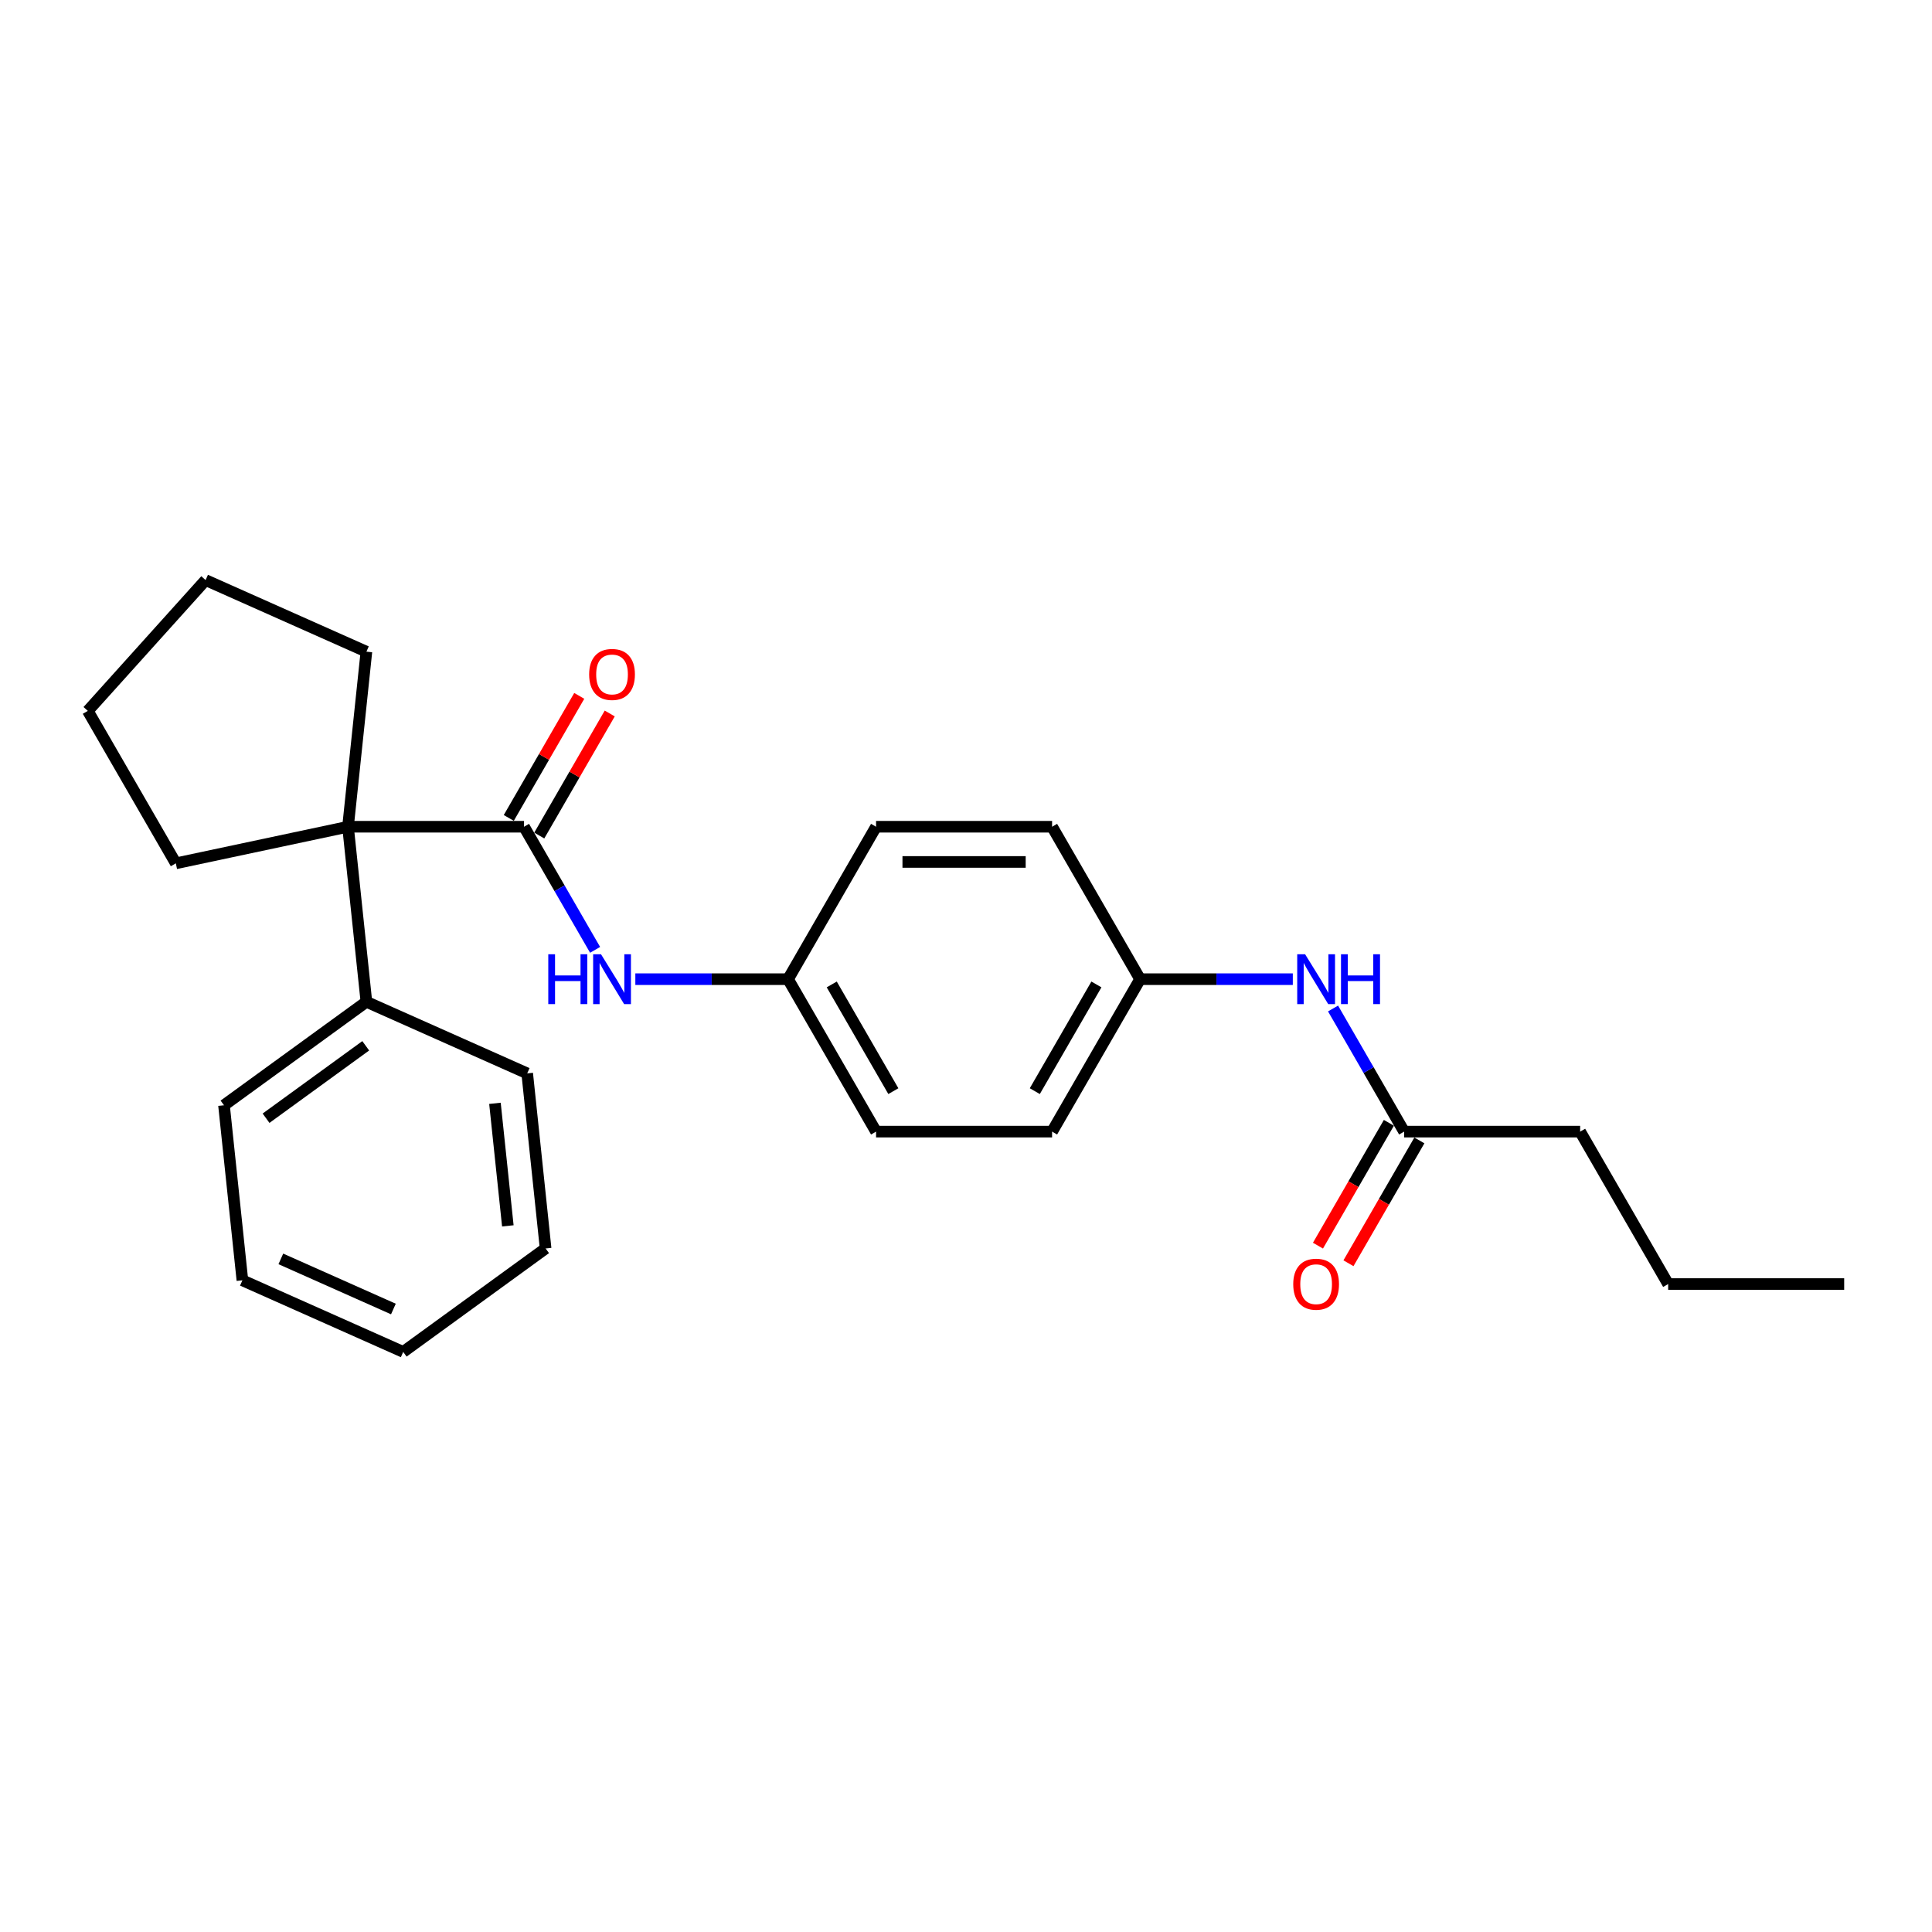<?xml version='1.0' encoding='iso-8859-1'?>
<svg version='1.1' baseProfile='full'
              xmlns='http://www.w3.org/2000/svg'
                      xmlns:rdkit='http://www.rdkit.org/xml'
                      xmlns:xlink='http://www.w3.org/1999/xlink'
                  xml:space='preserve'
width='1000px' height='1000px' viewBox='0 0 1000 1000'>
<!-- END OF HEADER -->
<rect style='opacity:1.0;fill:#FFFFFF;stroke:none' width='1000' height='1000' x='0' y='0'> </rect>
<path class='bond-0' d='M 271.234,427.919 L 180.126,427.919' style='fill:none;fill-rule:evenodd;stroke:#000000;stroke-width:6px;stroke-linecap:butt;stroke-linejoin:miter;stroke-opacity:1' />
<path class='bond-1' d='M 271.234,427.919 L 289.629,459.781' style='fill:none;fill-rule:evenodd;stroke:#000000;stroke-width:6px;stroke-linecap:butt;stroke-linejoin:miter;stroke-opacity:1' />
<path class='bond-1' d='M 289.629,459.781 L 308.025,491.643' style='fill:none;fill-rule:evenodd;stroke:#0000FF;stroke-width:6px;stroke-linecap:butt;stroke-linejoin:miter;stroke-opacity:1' />
<path class='bond-4' d='M 279.124,432.475 L 297.362,400.886' style='fill:none;fill-rule:evenodd;stroke:#000000;stroke-width:6px;stroke-linecap:butt;stroke-linejoin:miter;stroke-opacity:1' />
<path class='bond-4' d='M 297.362,400.886 L 315.599,369.298' style='fill:none;fill-rule:evenodd;stroke:#FF0000;stroke-width:6px;stroke-linecap:butt;stroke-linejoin:miter;stroke-opacity:1' />
<path class='bond-4' d='M 263.344,423.364 L 281.581,391.776' style='fill:none;fill-rule:evenodd;stroke:#000000;stroke-width:6px;stroke-linecap:butt;stroke-linejoin:miter;stroke-opacity:1' />
<path class='bond-4' d='M 281.581,391.776 L 299.819,360.187' style='fill:none;fill-rule:evenodd;stroke:#FF0000;stroke-width:6px;stroke-linecap:butt;stroke-linejoin:miter;stroke-opacity:1' />
<path class='bond-5' d='M 180.126,427.919 L 189.649,518.529' style='fill:none;fill-rule:evenodd;stroke:#000000;stroke-width:6px;stroke-linecap:butt;stroke-linejoin:miter;stroke-opacity:1' />
<path class='bond-13' d='M 180.126,427.919 L 91.009,446.862' style='fill:none;fill-rule:evenodd;stroke:#000000;stroke-width:6px;stroke-linecap:butt;stroke-linejoin:miter;stroke-opacity:1' />
<path class='bond-14' d='M 180.126,427.919 L 189.649,337.31' style='fill:none;fill-rule:evenodd;stroke:#000000;stroke-width:6px;stroke-linecap:butt;stroke-linejoin:miter;stroke-opacity:1' />
<path class='bond-7' d='M 328.851,506.821 L 368.374,506.821' style='fill:none;fill-rule:evenodd;stroke:#0000FF;stroke-width:6px;stroke-linecap:butt;stroke-linejoin:miter;stroke-opacity:1' />
<path class='bond-7' d='M 368.374,506.821 L 407.896,506.821' style='fill:none;fill-rule:evenodd;stroke:#000000;stroke-width:6px;stroke-linecap:butt;stroke-linejoin:miter;stroke-opacity:1' />
<path class='bond-2' d='M 726.775,585.723 L 708.38,553.862' style='fill:none;fill-rule:evenodd;stroke:#000000;stroke-width:6px;stroke-linecap:butt;stroke-linejoin:miter;stroke-opacity:1' />
<path class='bond-2' d='M 708.38,553.862 L 689.984,522' style='fill:none;fill-rule:evenodd;stroke:#0000FF;stroke-width:6px;stroke-linecap:butt;stroke-linejoin:miter;stroke-opacity:1' />
<path class='bond-6' d='M 718.885,581.168 L 700.532,612.957' style='fill:none;fill-rule:evenodd;stroke:#000000;stroke-width:6px;stroke-linecap:butt;stroke-linejoin:miter;stroke-opacity:1' />
<path class='bond-6' d='M 700.532,612.957 L 682.178,644.746' style='fill:none;fill-rule:evenodd;stroke:#FF0000;stroke-width:6px;stroke-linecap:butt;stroke-linejoin:miter;stroke-opacity:1' />
<path class='bond-6' d='M 734.665,590.279 L 716.312,622.068' style='fill:none;fill-rule:evenodd;stroke:#000000;stroke-width:6px;stroke-linecap:butt;stroke-linejoin:miter;stroke-opacity:1' />
<path class='bond-6' d='M 716.312,622.068 L 697.959,653.856' style='fill:none;fill-rule:evenodd;stroke:#FF0000;stroke-width:6px;stroke-linecap:butt;stroke-linejoin:miter;stroke-opacity:1' />
<path class='bond-15' d='M 726.775,585.723 L 817.883,585.723' style='fill:none;fill-rule:evenodd;stroke:#000000;stroke-width:6px;stroke-linecap:butt;stroke-linejoin:miter;stroke-opacity:1' />
<path class='bond-3' d='M 669.158,506.821 L 629.635,506.821' style='fill:none;fill-rule:evenodd;stroke:#0000FF;stroke-width:6px;stroke-linecap:butt;stroke-linejoin:miter;stroke-opacity:1' />
<path class='bond-3' d='M 629.635,506.821 L 590.113,506.821' style='fill:none;fill-rule:evenodd;stroke:#000000;stroke-width:6px;stroke-linecap:butt;stroke-linejoin:miter;stroke-opacity:1' />
<path class='bond-16' d='M 189.649,518.529 L 115.941,572.081' style='fill:none;fill-rule:evenodd;stroke:#000000;stroke-width:6px;stroke-linecap:butt;stroke-linejoin:miter;stroke-opacity:1' />
<path class='bond-16' d='M 189.303,541.303 L 137.708,578.789' style='fill:none;fill-rule:evenodd;stroke:#000000;stroke-width:6px;stroke-linecap:butt;stroke-linejoin:miter;stroke-opacity:1' />
<path class='bond-17' d='M 189.649,518.529 L 272.881,555.586' style='fill:none;fill-rule:evenodd;stroke:#000000;stroke-width:6px;stroke-linecap:butt;stroke-linejoin:miter;stroke-opacity:1' />
<path class='bond-9' d='M 407.896,506.821 L 453.45,427.919' style='fill:none;fill-rule:evenodd;stroke:#000000;stroke-width:6px;stroke-linecap:butt;stroke-linejoin:miter;stroke-opacity:1' />
<path class='bond-10' d='M 407.896,506.821 L 453.45,585.723' style='fill:none;fill-rule:evenodd;stroke:#000000;stroke-width:6px;stroke-linecap:butt;stroke-linejoin:miter;stroke-opacity:1' />
<path class='bond-10' d='M 430.51,509.546 L 462.398,564.777' style='fill:none;fill-rule:evenodd;stroke:#000000;stroke-width:6px;stroke-linecap:butt;stroke-linejoin:miter;stroke-opacity:1' />
<path class='bond-8' d='M 590.113,506.821 L 544.559,585.723' style='fill:none;fill-rule:evenodd;stroke:#000000;stroke-width:6px;stroke-linecap:butt;stroke-linejoin:miter;stroke-opacity:1' />
<path class='bond-8' d='M 567.499,509.546 L 535.611,564.777' style='fill:none;fill-rule:evenodd;stroke:#000000;stroke-width:6px;stroke-linecap:butt;stroke-linejoin:miter;stroke-opacity:1' />
<path class='bond-26' d='M 590.113,506.821 L 544.559,427.919' style='fill:none;fill-rule:evenodd;stroke:#000000;stroke-width:6px;stroke-linecap:butt;stroke-linejoin:miter;stroke-opacity:1' />
<path class='bond-11' d='M 453.45,427.919 L 544.559,427.919' style='fill:none;fill-rule:evenodd;stroke:#000000;stroke-width:6px;stroke-linecap:butt;stroke-linejoin:miter;stroke-opacity:1' />
<path class='bond-11' d='M 467.117,446.141 L 530.892,446.141' style='fill:none;fill-rule:evenodd;stroke:#000000;stroke-width:6px;stroke-linecap:butt;stroke-linejoin:miter;stroke-opacity:1' />
<path class='bond-12' d='M 453.45,585.723 L 544.559,585.723' style='fill:none;fill-rule:evenodd;stroke:#000000;stroke-width:6px;stroke-linecap:butt;stroke-linejoin:miter;stroke-opacity:1' />
<path class='bond-19' d='M 91.009,446.862 L 45.455,367.96' style='fill:none;fill-rule:evenodd;stroke:#000000;stroke-width:6px;stroke-linecap:butt;stroke-linejoin:miter;stroke-opacity:1' />
<path class='bond-20' d='M 189.649,337.31 L 106.418,300.253' style='fill:none;fill-rule:evenodd;stroke:#000000;stroke-width:6px;stroke-linecap:butt;stroke-linejoin:miter;stroke-opacity:1' />
<path class='bond-18' d='M 817.883,585.723 L 863.437,664.625' style='fill:none;fill-rule:evenodd;stroke:#000000;stroke-width:6px;stroke-linecap:butt;stroke-linejoin:miter;stroke-opacity:1' />
<path class='bond-23' d='M 115.941,572.081 L 125.465,662.69' style='fill:none;fill-rule:evenodd;stroke:#000000;stroke-width:6px;stroke-linecap:butt;stroke-linejoin:miter;stroke-opacity:1' />
<path class='bond-22' d='M 272.881,555.586 L 282.404,646.195' style='fill:none;fill-rule:evenodd;stroke:#000000;stroke-width:6px;stroke-linecap:butt;stroke-linejoin:miter;stroke-opacity:1' />
<path class='bond-22' d='M 256.187,571.082 L 262.854,634.508' style='fill:none;fill-rule:evenodd;stroke:#000000;stroke-width:6px;stroke-linecap:butt;stroke-linejoin:miter;stroke-opacity:1' />
<path class='bond-21' d='M 863.437,664.625 L 954.545,664.625' style='fill:none;fill-rule:evenodd;stroke:#000000;stroke-width:6px;stroke-linecap:butt;stroke-linejoin:miter;stroke-opacity:1' />
<path class='bond-25' d='M 45.455,367.96 L 106.418,300.253' style='fill:none;fill-rule:evenodd;stroke:#000000;stroke-width:6px;stroke-linecap:butt;stroke-linejoin:miter;stroke-opacity:1' />
<path class='bond-24' d='M 282.404,646.195 L 208.696,699.747' style='fill:none;fill-rule:evenodd;stroke:#000000;stroke-width:6px;stroke-linecap:butt;stroke-linejoin:miter;stroke-opacity:1' />
<path class='bond-27' d='M 125.465,662.69 L 208.696,699.747' style='fill:none;fill-rule:evenodd;stroke:#000000;stroke-width:6px;stroke-linecap:butt;stroke-linejoin:miter;stroke-opacity:1' />
<path class='bond-27' d='M 145.361,651.602 L 203.623,677.542' style='fill:none;fill-rule:evenodd;stroke:#000000;stroke-width:6px;stroke-linecap:butt;stroke-linejoin:miter;stroke-opacity:1' />
<path  class='atom-2' d='M 283.789 493.921
L 287.287 493.921
L 287.287 504.89
L 300.48 504.89
L 300.48 493.921
L 303.978 493.921
L 303.978 519.722
L 300.48 519.722
L 300.48 507.805
L 287.287 507.805
L 287.287 519.722
L 283.789 519.722
L 283.789 493.921
' fill='#0000FF'/>
<path  class='atom-2' d='M 311.085 493.921
L 319.54 507.587
Q 320.378 508.935, 321.726 511.377
Q 323.075 513.819, 323.148 513.964
L 323.148 493.921
L 326.573 493.921
L 326.573 519.722
L 323.038 519.722
L 313.964 504.781
Q 312.907 503.031, 311.777 501.027
Q 310.684 499.023, 310.356 498.403
L 310.356 519.722
L 307.003 519.722
L 307.003 493.921
L 311.085 493.921
' fill='#0000FF'/>
<path  class='atom-4' d='M 675.518 493.921
L 683.972 507.587
Q 684.811 508.935, 686.159 511.377
Q 687.507 513.819, 687.58 513.964
L 687.58 493.921
L 691.006 493.921
L 691.006 519.722
L 687.471 519.722
L 678.397 504.781
Q 677.34 503.031, 676.21 501.027
Q 675.117 499.023, 674.789 498.403
L 674.789 519.722
L 671.436 519.722
L 671.436 493.921
L 675.518 493.921
' fill='#0000FF'/>
<path  class='atom-4' d='M 694.104 493.921
L 697.602 493.921
L 697.602 504.89
L 710.795 504.89
L 710.795 493.921
L 714.293 493.921
L 714.293 519.722
L 710.795 519.722
L 710.795 507.805
L 697.602 507.805
L 697.602 519.722
L 694.104 519.722
L 694.104 493.921
' fill='#0000FF'/>
<path  class='atom-5' d='M 304.944 349.09
Q 304.944 342.895, 308.005 339.433
Q 311.067 335.971, 316.788 335.971
Q 322.51 335.971, 325.571 339.433
Q 328.632 342.895, 328.632 349.09
Q 328.632 355.359, 325.535 358.93
Q 322.437 362.465, 316.788 362.465
Q 311.103 362.465, 308.005 358.93
Q 304.944 355.395, 304.944 349.09
M 316.788 359.55
Q 320.724 359.55, 322.838 356.926
Q 324.988 354.265, 324.988 349.09
Q 324.988 344.025, 322.838 341.474
Q 320.724 338.886, 316.788 338.886
Q 312.852 338.886, 310.702 341.437
Q 308.588 343.988, 308.588 349.09
Q 308.588 354.302, 310.702 356.926
Q 312.852 359.55, 316.788 359.55
' fill='#FF0000'/>
<path  class='atom-7' d='M 669.377 664.698
Q 669.377 658.503, 672.438 655.041
Q 675.499 651.579, 681.221 651.579
Q 686.942 651.579, 690.004 655.041
Q 693.065 658.503, 693.065 664.698
Q 693.065 670.967, 689.967 674.538
Q 686.87 678.073, 681.221 678.073
Q 675.536 678.073, 672.438 674.538
Q 669.377 671.003, 669.377 664.698
M 681.221 675.158
Q 685.157 675.158, 687.27 672.534
Q 689.421 669.873, 689.421 664.698
Q 689.421 659.633, 687.27 657.082
Q 685.157 654.494, 681.221 654.494
Q 677.285 654.494, 675.135 657.045
Q 673.021 659.596, 673.021 664.698
Q 673.021 669.91, 675.135 672.534
Q 677.285 675.158, 681.221 675.158
' fill='#FF0000'/>
</svg>
